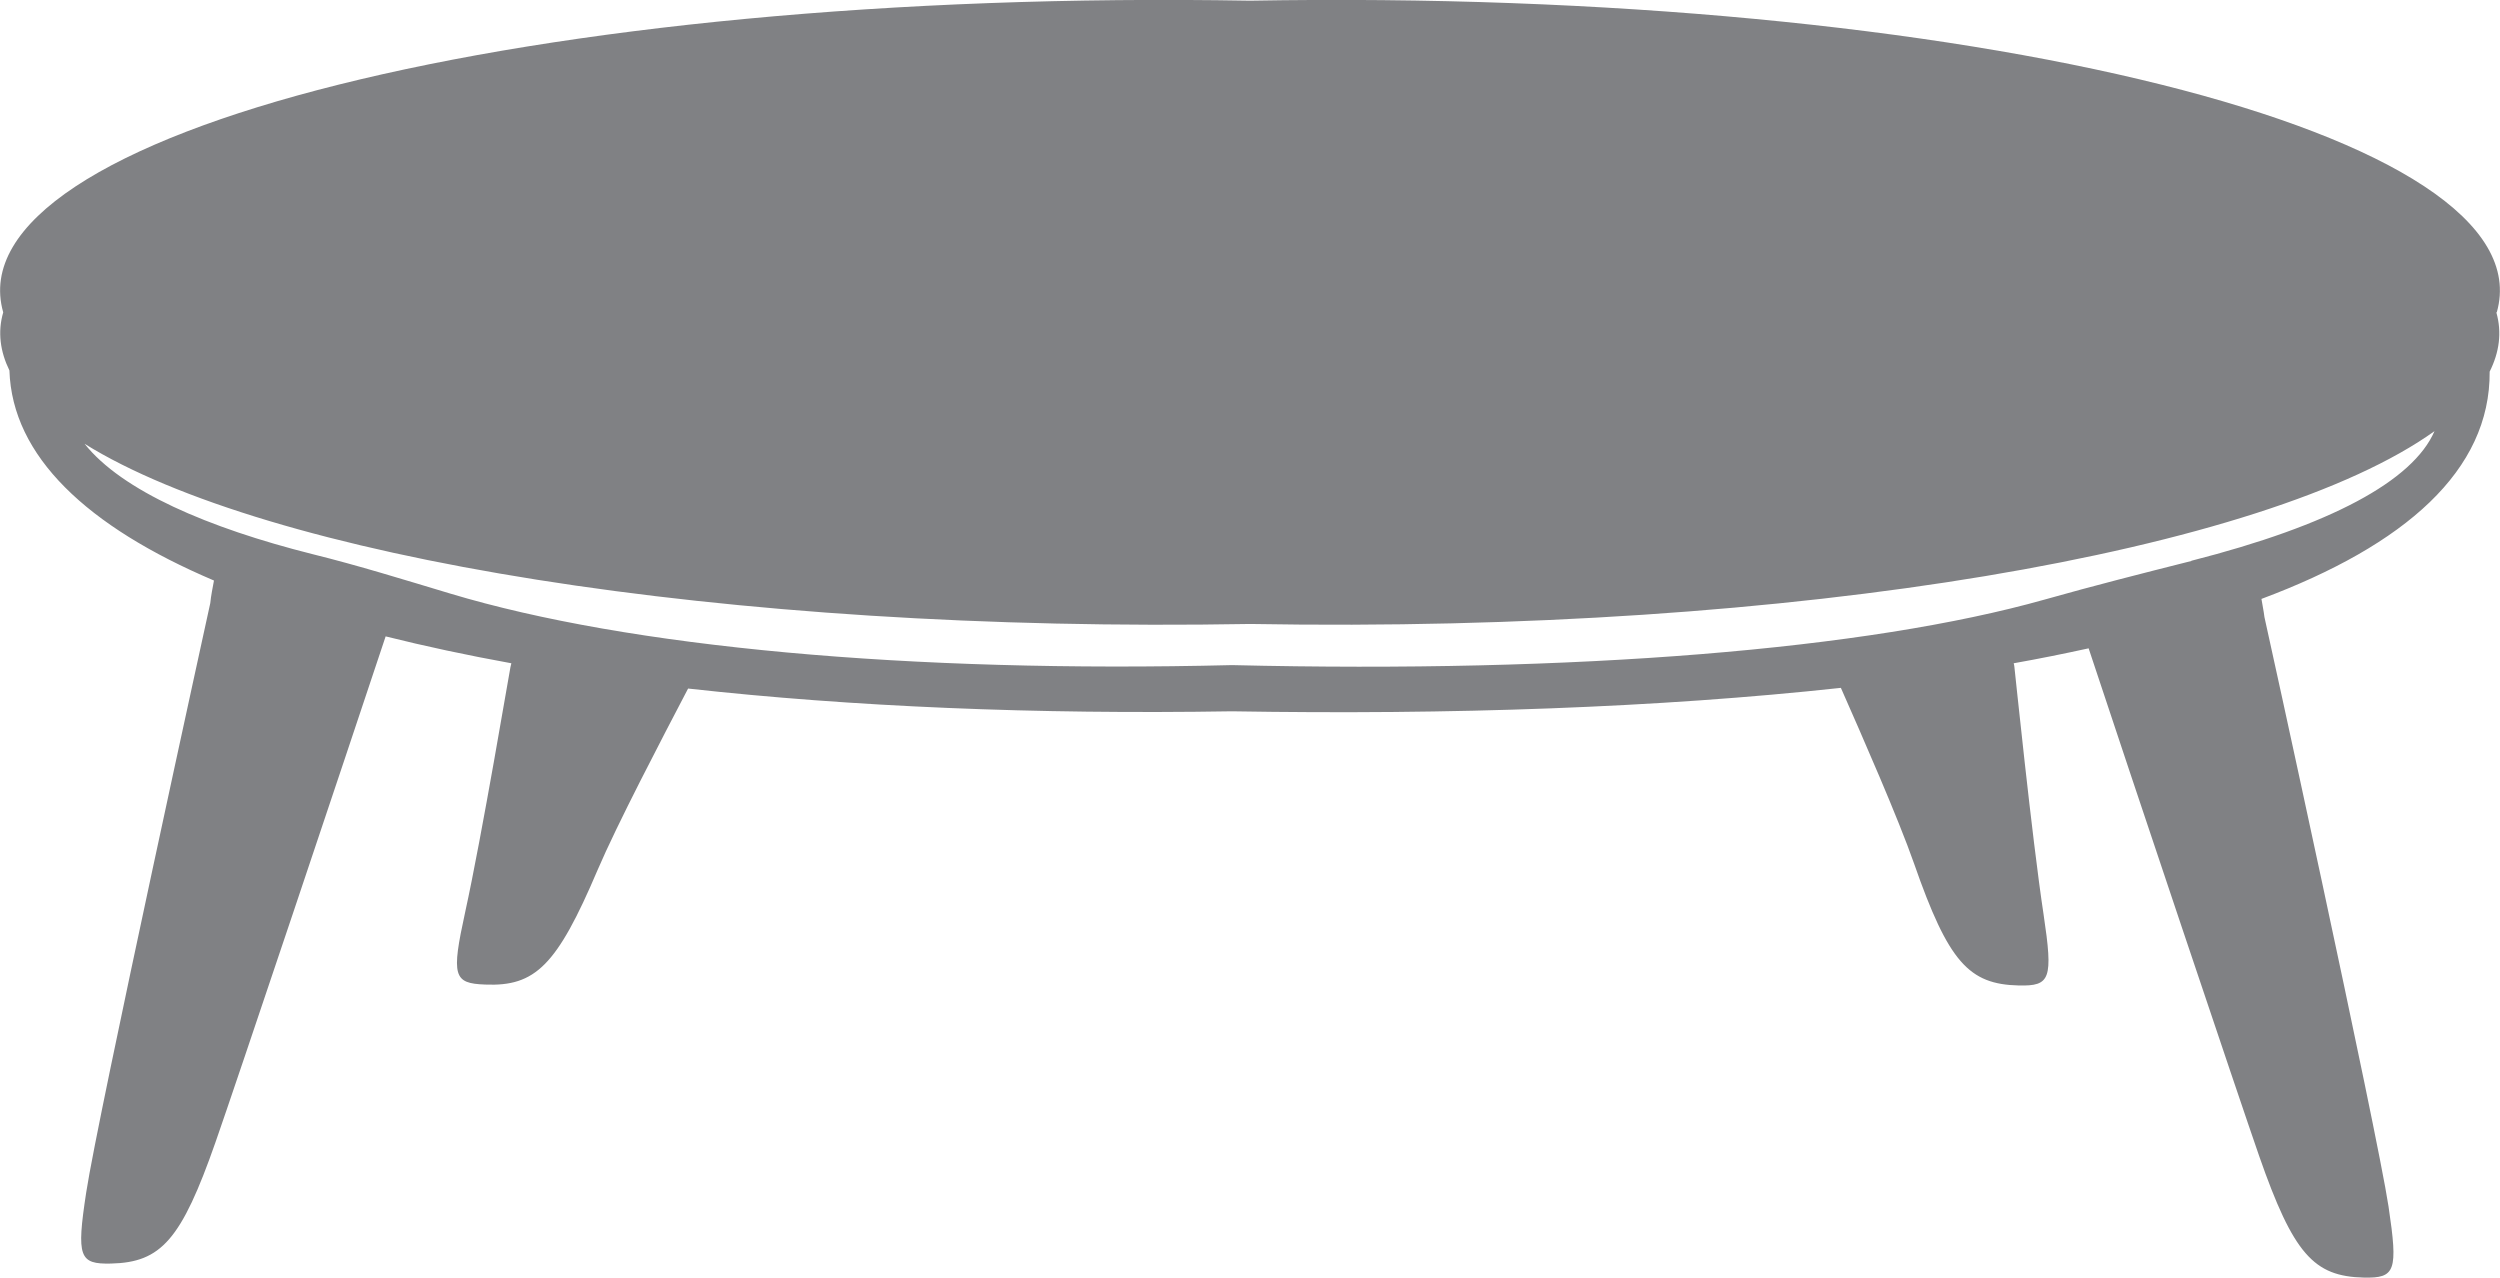 <?xml version="1.0" encoding="UTF-8"?>
<svg id="Layer_1" data-name="Layer 1" xmlns="http://www.w3.org/2000/svg" viewBox="0 0 108.78 55.59">
  <defs>
    <style>
      .cls-1 {
        fill: #808184;
      }
    </style>
  </defs>
  <path class="cls-1" d="M108.64,13.59C110.86,5.8,85.58-.52,54.39.03,23.2-.52-2.08,5.8.14,13.59c-.25.86-.13,1.71.27,2.53.12,3.73,3.37,6.79,8.9,9.14-.06.33-.13.66-.16.98-.01.05-4.89,22.29-5.4,25.65-.43,2.82-.3,3.12,1.08,3.09,2.18-.05,3.06-1.03,4.55-5.29.85-2.42,5.65-16.74,7.4-22,1.72.43,3.54.82,5.47,1.17-.01.06-.03.11-.04.17-.02.05-1.24,7.34-1.97,10.66-.61,2.79-.51,3.1.87,3.15,2.18.09,3.12-.82,4.89-4.98.85-1.99,2.8-5.72,3.94-7.9,7.11.79,15.13,1.13,23.66.99,9.53.16,18.59-.16,26.5-1.02.94,2.13,2.49,5.66,3.19,7.66,1.49,4.27,2.38,5.24,4.55,5.29,1.38.03,1.5-.27,1.08-3.09-.51-3.36-1.26-10.72-1.27-10.77,0-.05-.02-.11-.03-.16,1.13-.2,2.21-.42,3.26-.65,1.78,5.38,6.58,19.68,7.42,22.09,1.49,4.27,2.38,5.24,4.55,5.29,1.38.03,1.5-.27,1.08-3.09-.51-3.36-5.38-25.6-5.4-25.65-.03-.26-.09-.53-.13-.79,6.26-2.34,9.96-5.59,9.93-9.89.42-.84.54-1.7.29-2.58ZM95.35,24.41c-2.14.54-4.27,1.08-6.39,1.68-7.7,2.17-20.4,3.21-35.35,2.85-14.08.35-26.26-.78-34.01-3.11-2-.6-3.99-1.22-6.01-1.72-4.53-1.14-8.28-2.75-9.91-4.8,7.9,4.91,27.69,8.25,50.72,7.84,23.87.42,44.26-3.18,51.53-8.39-.94,2.17-4.54,4.1-10.58,5.64Z"/>
</svg>